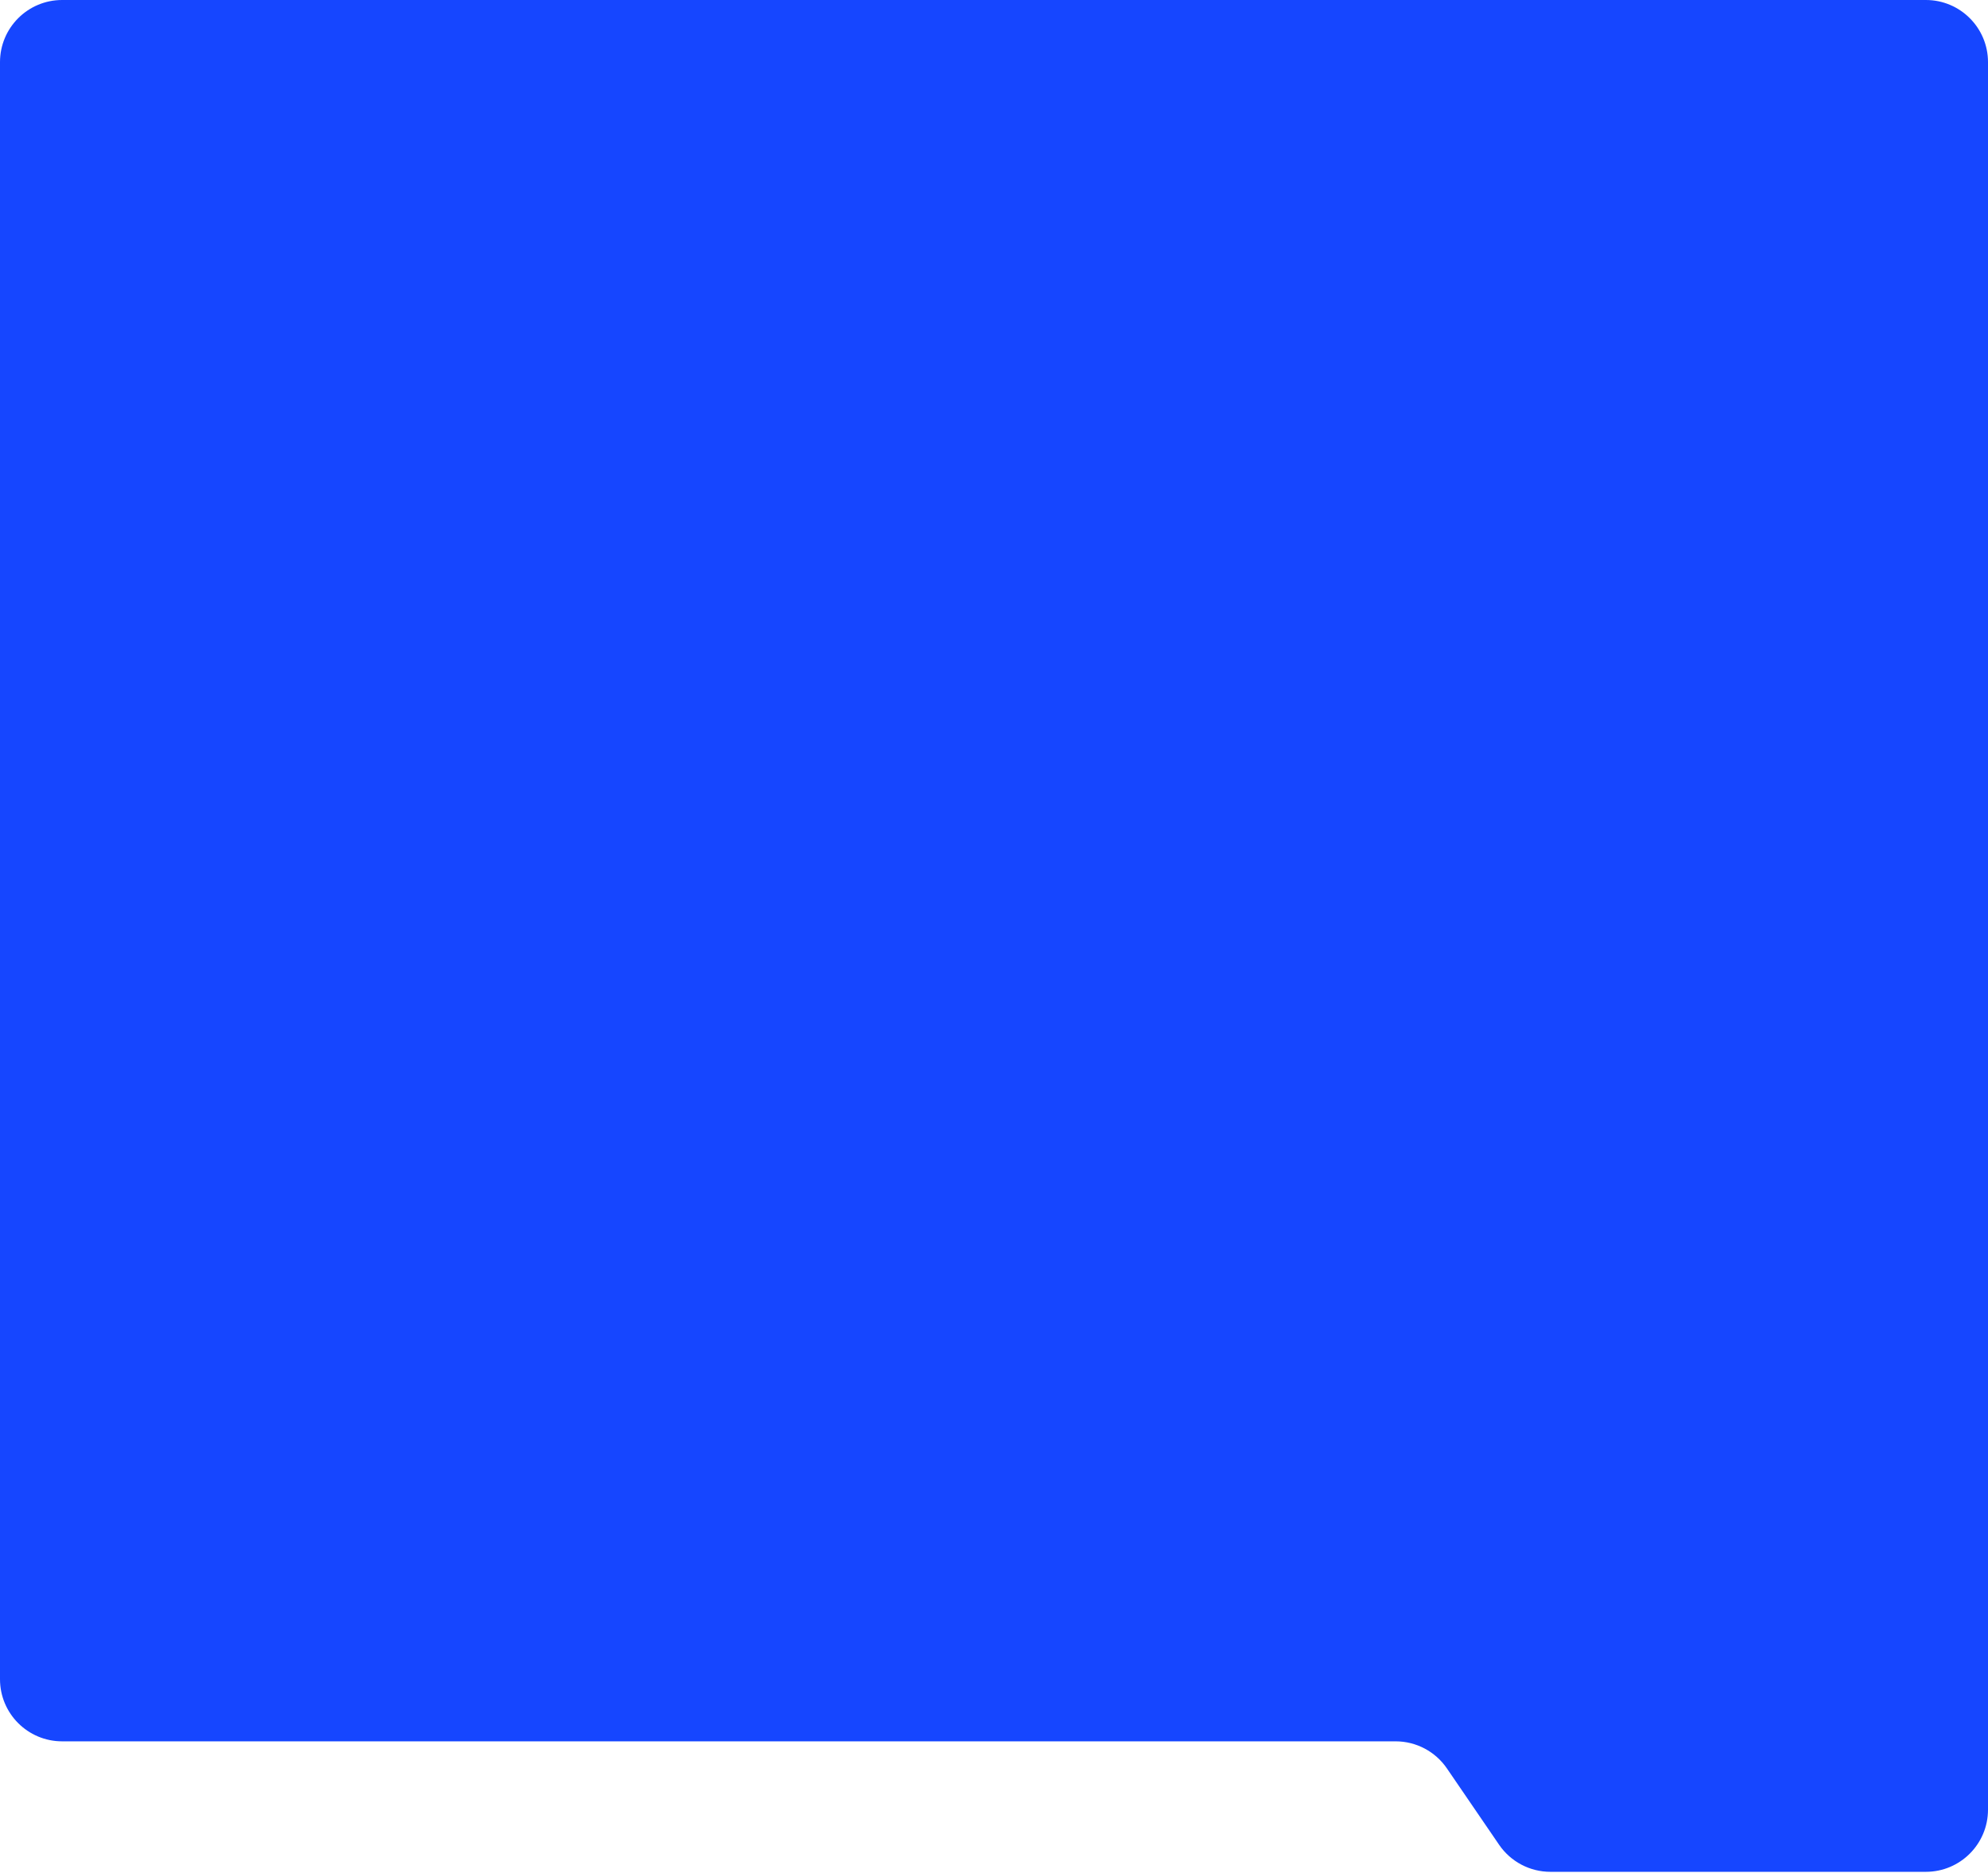<?xml version="1.0" encoding="UTF-8"?> <svg xmlns="http://www.w3.org/2000/svg" width="640" height="603" viewBox="0 0 640 603" fill="none"> <path d="M319.727 560.5H449.293C455.897 560.5 462.075 563.76 465.803 569.211L482.608 593.789C486.335 599.24 492.513 602.5 499.117 602.5H559.59H620C631.046 602.5 640 593.546 640 582.5V581V246.5V20C640 8.954 631.046 0 620 0H20C8.954 0 0 8.954 0 20V41.75V110V246.5V540.5C0 551.546 8.954 560.5 20 560.5H37.47H319.727Z" fill="#1646FF"></path> </svg> 